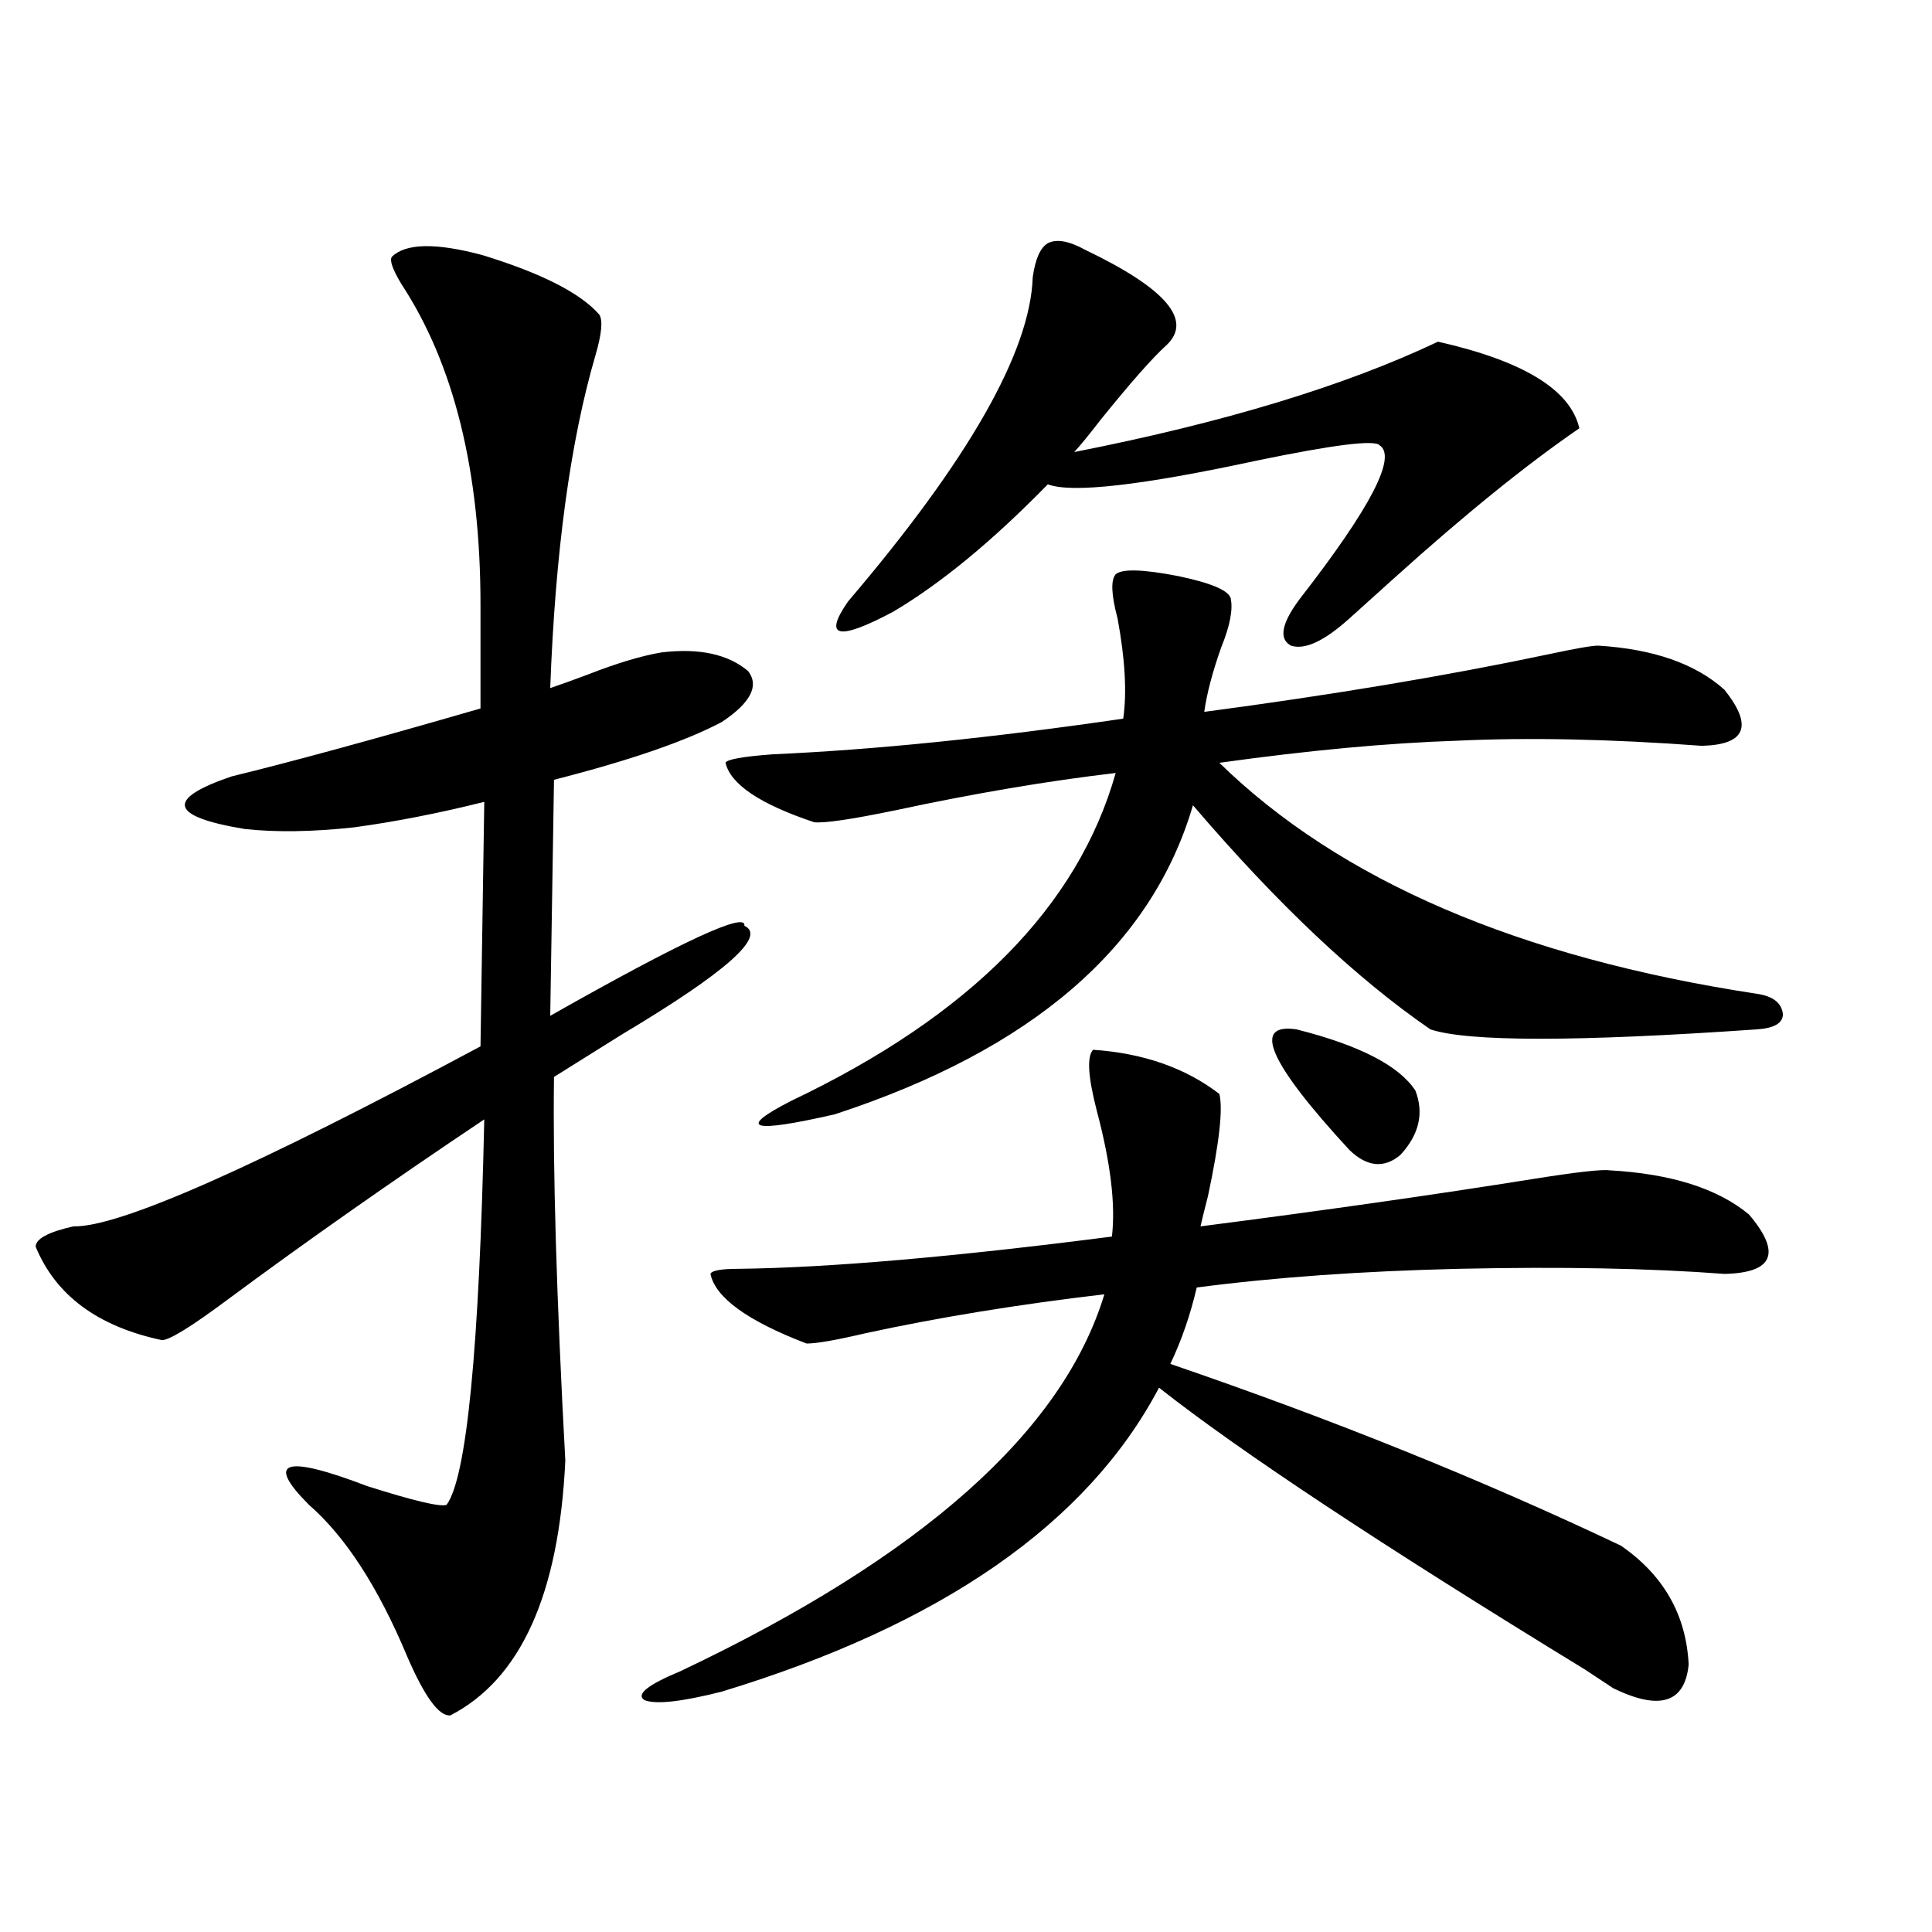 <?xml version="1.0" encoding="utf-8"?>
<!-- Generator: Adobe Illustrator 16.0.0, SVG Export Plug-In . SVG Version: 6.00 Build 0)  -->
<!DOCTYPE svg PUBLIC "-//W3C//DTD SVG 1.1//EN" "http://www.w3.org/Graphics/SVG/1.1/DTD/svg11.dtd">
<svg version="1.1" id="图层_1" xmlns="http://www.w3.org/2000/svg" xmlns:xlink="http://www.w3.org/1999/xlink" x="0px" y="0px"
	 width="1000px" height="1000px" viewBox="0 0 1000 1000" enable-background="new 0 0 1000 1000" xml:space="preserve">
<path d="M202.849,132.91c7.149-7.031,22.759-7.319,46.828-0.879c30.563,9.38,50.73,19.639,60.486,30.762
	c1.951,2.939,1.296,9.971-1.951,21.094c-13.018,44.536-20.822,101.953-23.414,172.266c5.198-1.758,11.707-4.092,19.512-7.031
	c14.954-5.85,27.637-9.668,38.048-11.426c19.512-2.334,34.466,0.879,44.877,9.668c5.854,7.622,1.296,16.411-13.658,26.367
	c-18.871,9.971-47.804,19.927-86.827,29.883l-1.951,122.168c68.291-38.672,101.781-54.189,100.485-46.582
	c11.707,5.273-9.436,24.033-63.413,56.25c-14.969,9.38-26.676,16.699-35.121,21.973c-0.655,48.052,1.296,114.258,5.854,198.633
	c-3.262,69.146-23.094,113.077-59.511,131.836c-5.854,0.577-13.338-9.668-22.438-30.762c-14.969-35.732-31.874-61.812-50.73-78.223
	c-22.773-22.852-12.683-26.064,30.243-9.668c24.055,7.622,37.713,10.85,40.975,9.668c10.396-14.063,16.905-80.557,19.512-199.512
	c-48.139,32.231-92.36,63.281-132.68,93.164c-18.871,14.063-30.243,21.094-34.146,21.094c-33.17-7.031-54.968-23.14-65.364-48.34
	c0-4.092,6.494-7.607,19.512-10.547c23.414,0.591,93.656-30.459,210.727-93.164l1.951-126.563
	c-23.414,5.864-45.853,10.259-67.315,13.184c-21.463,2.349-40.334,2.637-56.584,0.879c-39.023-6.44-41.31-15.518-6.829-27.246
	c31.219-7.607,74.145-19.336,128.777-35.156v-53.613c0-69.131-13.658-124.502-40.975-166.113
	C203.169,139.365,201.538,134.668,202.849,132.91z M565.767,543.359c26.006,1.758,47.804,9.38,65.364,22.852
	c1.951,7.622,0,25.2-5.854,52.734c-1.951,7.622-3.262,12.896-3.902,15.82c63.733-8.198,121.293-16.396,172.679-24.609
	c22.104-3.516,35.121-4.971,39.023-4.395c31.859,1.758,55.929,9.38,72.193,22.852c16.905,19.927,12.683,30.186-12.683,30.762
	c-38.383-2.925-84.235-3.804-137.558-2.637c-50.09,1.182-95.287,4.395-135.606,9.668c-3.262,14.063-7.805,27.246-13.658,39.551
	c83.9,28.716,161.612,60.068,233.165,94.043c22.104,15.244,33.811,35.733,35.121,61.523c-1.951,19.913-14.969,24.02-39.023,12.305
	c-2.606-1.758-7.484-4.984-14.634-9.668c-105.363-64.448-178.867-113.076-220.482-145.898
	c-37.072,70.313-112.527,122.745-226.336,157.324c-20.822,5.273-34.146,6.729-39.999,4.395c-4.558-2.938,1.616-7.91,18.536-14.941
	c124.875-59.175,198.044-124.214,219.507-195.117c-44.877,5.273-86.187,12.017-123.899,20.215
	c-14.969,3.516-25.045,5.273-30.243,5.273c-30.578-11.714-47.163-23.73-49.755-36.035c0.641-1.758,5.519-2.637,14.634-2.637
	c46.828-0.576,111.217-6.152,193.166-16.699c1.951-16.396-0.655-38.081-7.805-65.039
	C563.16,557.422,562.505,546.875,565.767,543.359z M577.474,297.266c3.247-2.925,13.979-2.637,32.194,0.879
	c16.905,3.516,26.006,7.334,27.316,11.426c1.296,5.864-0.335,14.365-4.878,25.488c-4.558,12.896-7.484,24.033-8.78,33.398
	c66.34-8.789,125.851-18.745,178.532-29.883c13.658-2.925,22.104-4.395,25.365-4.395c28.612,1.758,50.396,9.38,65.364,22.852
	c14.954,18.76,11.052,28.428-11.707,29.004c-47.483-3.516-89.754-4.395-126.826-2.637c-35.776,1.182-76.751,4.985-122.924,11.426
	c62.438,60.947,155.118,100.786,278.042,119.531c8.445,1.182,13.003,4.697,13.658,10.547c0,4.697-4.558,7.334-13.658,7.91
	c-93.016,6.455-149.265,6.455-168.776,0c-38.383-26.367-79.357-65.039-122.924-116.016
	c-21.463,73.252-83.26,126.563-185.361,159.961c-43.581,9.971-51.065,7.622-22.438-7.031
	c92.346-43.945,148.289-100.483,167.801-169.629c-35.121,4.106-73.169,10.547-114.144,19.336
	c-22.773,4.697-36.752,6.743-41.95,6.152c-27.972-9.365-43.261-19.624-45.853-30.762c0.641-1.758,8.78-3.213,24.39-4.395
	c52.682-2.334,113.168-8.486,181.459-18.457c1.951-13.472,0.976-30.762-2.927-51.855
	C575.188,307.813,574.867,300.205,577.474,297.266z M561.864,129.395c41.615,19.927,55.608,36.338,41.95,49.219
	c-7.164,6.455-18.536,19.336-34.146,38.672c-5.854,7.622-10.411,13.184-13.658,16.699c77.392-15.229,140.149-34.277,188.288-57.129
	c44.222,9.971,68.611,24.912,73.169,44.824c-27.316,18.76-59.19,44.536-95.607,77.344c-9.756,8.789-17.561,15.82-23.414,21.094
	c-13.018,11.729-23.094,16.411-30.243,14.063c-6.509-3.516-4.878-11.714,4.878-24.609c36.417-46.87,50.075-73.237,40.975-79.102
	c-2.606-2.925-23.749-0.288-63.413,7.91c-59.846,12.896-95.942,17.002-108.29,12.305c-28.627,29.307-55.288,51.279-79.998,65.918
	c-28.627,15.244-36.432,13.486-23.414-5.273c62.438-73.237,94.297-129.199,95.607-167.871c1.296-9.365,3.902-15.229,7.805-17.578
	C546.896,123.545,553.404,124.712,561.864,129.395z M671.13,532.813c32.515,8.213,53.002,18.76,61.462,31.641
	c4.543,11.729,1.951,22.852-7.805,33.398c-8.46,7.031-17.24,6.152-26.341-2.637C656.816,550.103,647.716,529.297,671.13,532.813z"/>
</svg>
